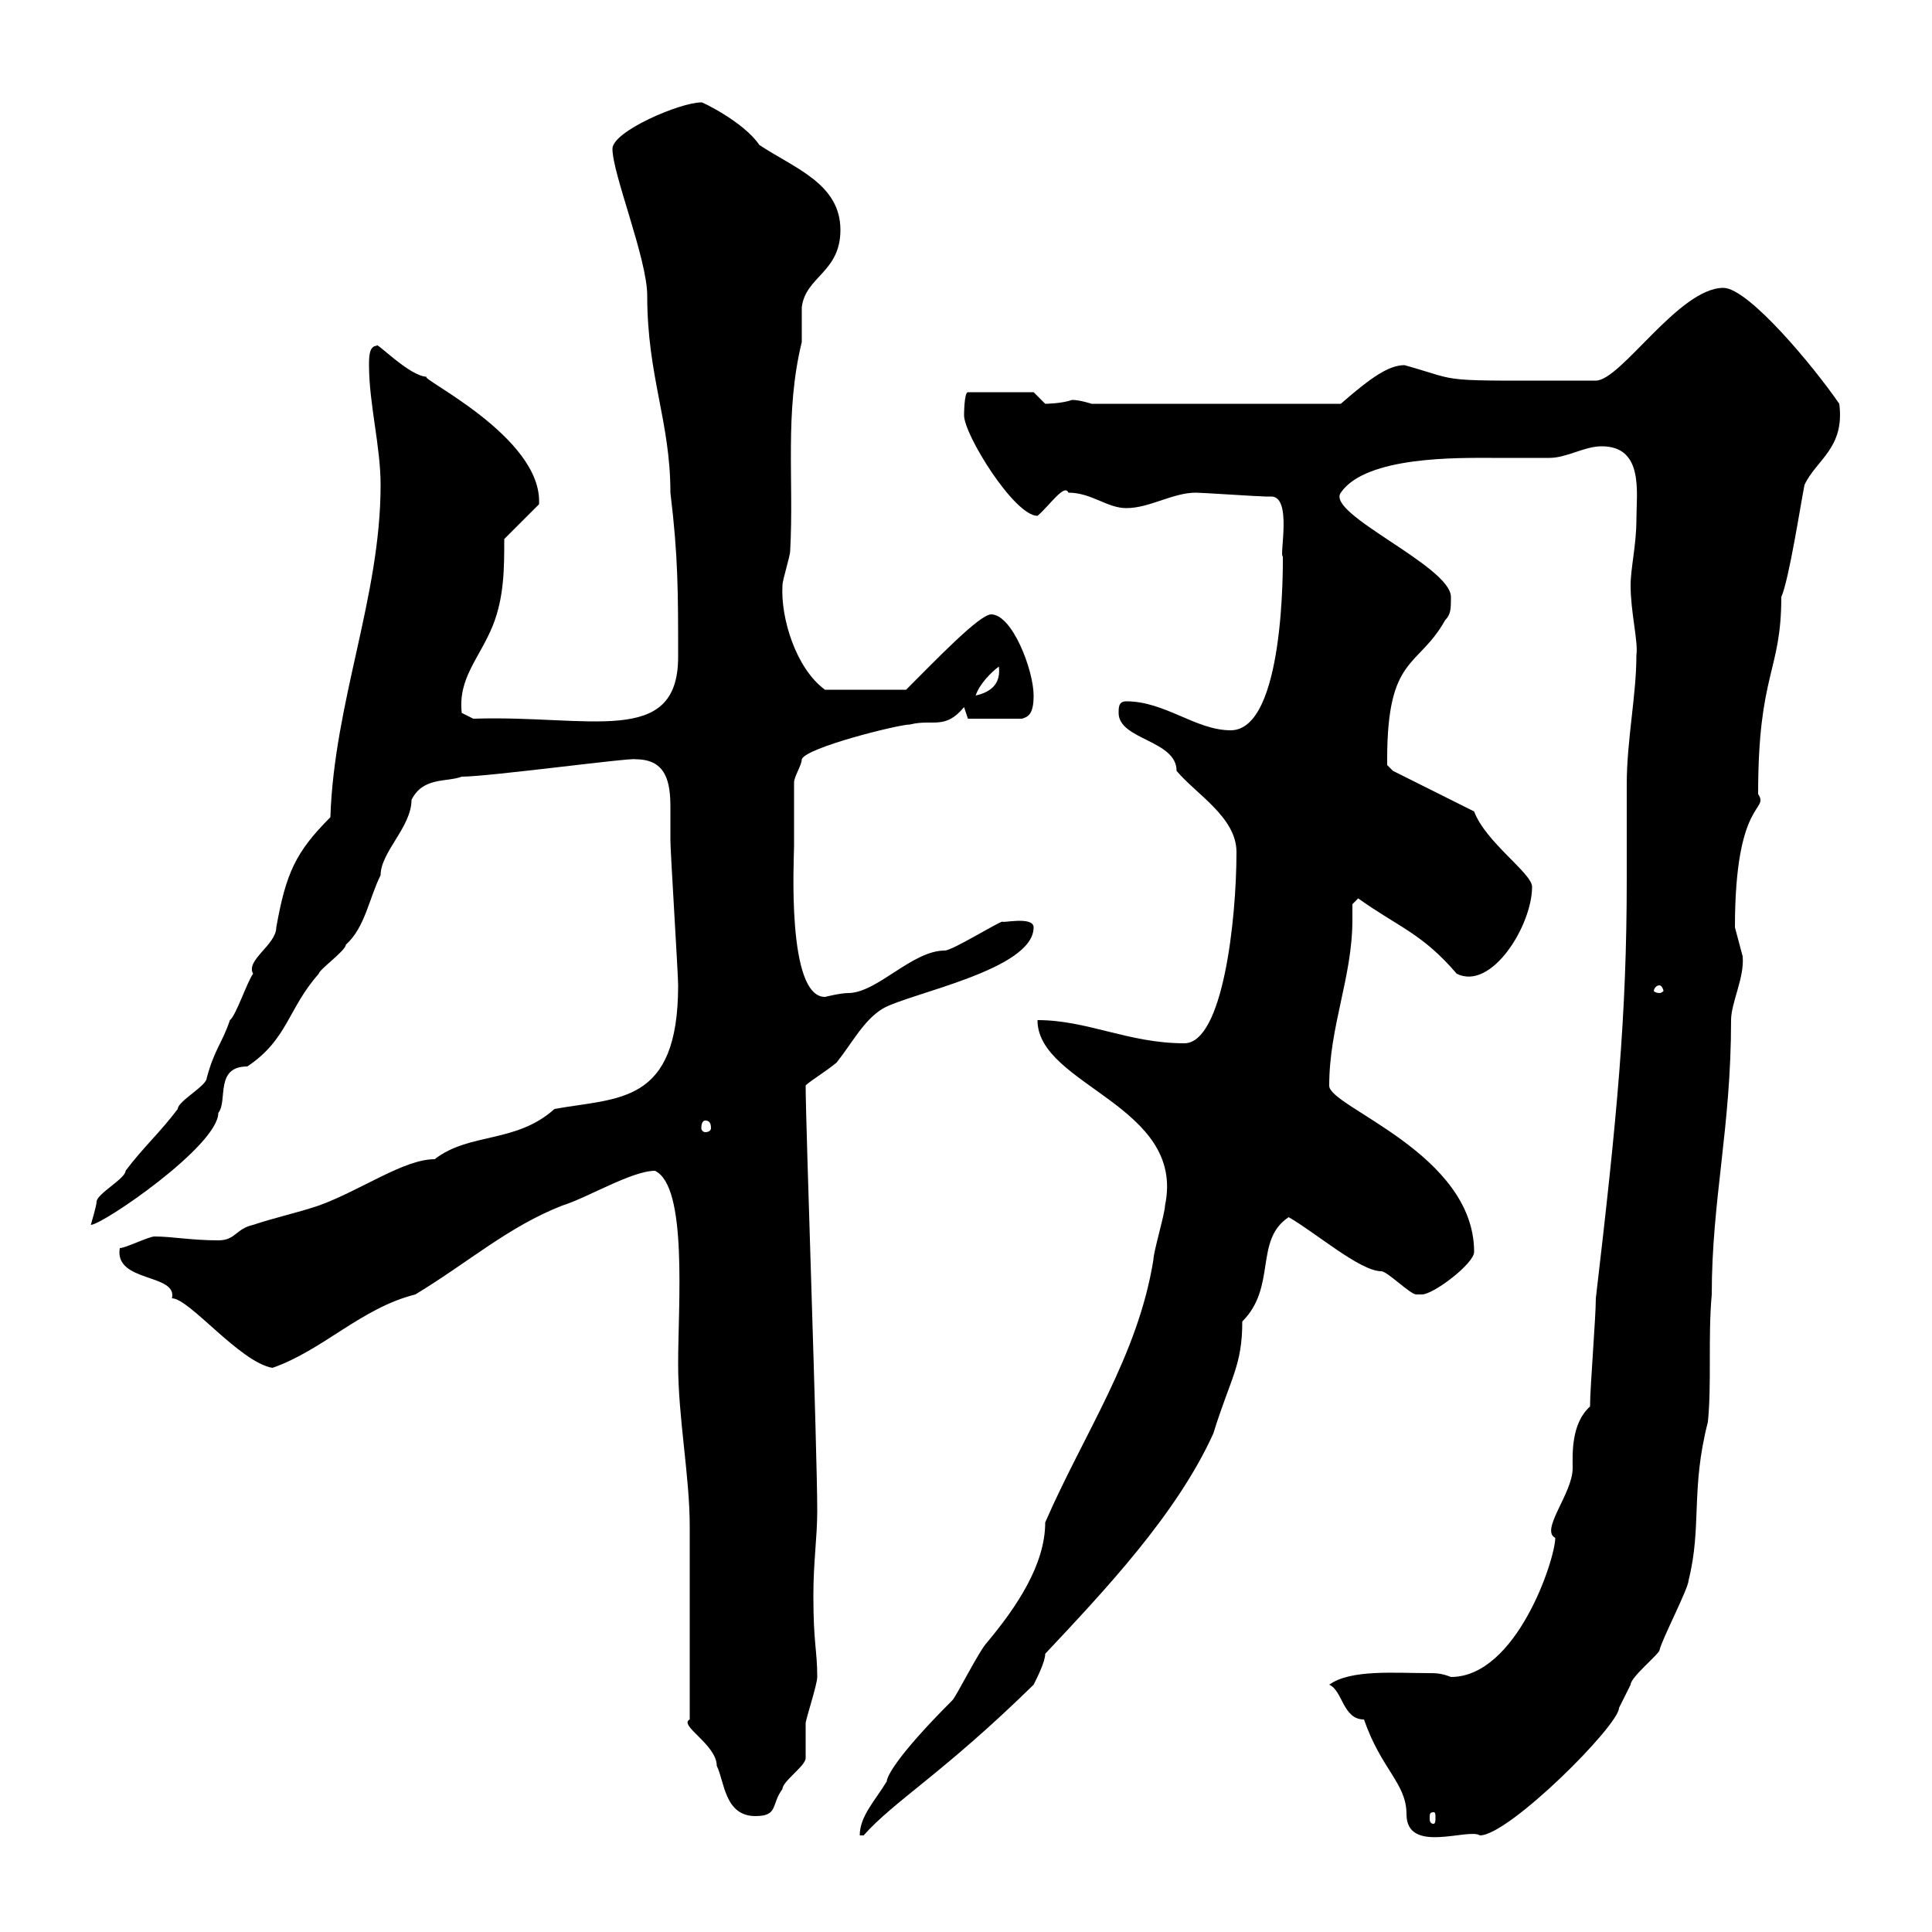 <svg xmlns="http://www.w3.org/2000/svg" xmlns:xlink="http://www.w3.org/1999/xlink" width="300" height="300"><path d="M162.30 236.40C162.30 243 157.80 249.60 153.30 255C152.10 256.20 148.50 263.40 147.90 264C138.90 273 137.70 276 137.70 276.60C135.90 279.60 133.50 282 133.50 285C133.50 285 134.10 285 134.10 285C138.90 279.60 146.40 275.40 160.50 261.60C161.10 260.40 162.30 258 162.30 256.80C171.30 247.20 182.70 235.20 188.40 222.60C191.10 213.90 192.90 212.10 192.90 205.20C198.30 199.80 194.70 192.60 200.10 189C204.30 191.40 211.20 197.40 214.50 197.40C215.40 197.40 219 201 219.90 201C219.90 201 220.80 201 220.80 201C222.60 201 228.90 196.20 228.90 194.40C228.90 179.10 206.40 171.90 206.40 168.60C206.40 159.30 210 151.80 210 142.80C210 141.90 210 141.30 210 140.40L210.90 139.50C217.20 144 220.80 144.90 226.20 151.20C231.60 153.90 237.90 143.70 237.90 137.70C237.90 135.60 230.70 130.80 228.90 126L216.30 119.70C216.30 119.70 215.40 118.80 215.40 118.80C215.40 117.90 215.40 117.90 215.40 117.90C215.40 101.70 220.20 103.80 224.40 96.30C225.30 95.40 225.30 94.50 225.30 92.70C225.30 87.90 205.80 79.80 208.20 76.50C212.10 70.80 226.50 71.10 231.60 71.10C232.50 71.10 239.70 71.10 240.60 71.10C243.30 71.10 246 69.30 248.70 69.30C255.30 69.30 254.10 76.50 254.10 80.70C254.10 84.60 253.20 88.20 253.20 90.90C253.20 95.10 254.40 99.60 254.10 101.70C254.10 108 252.60 114.90 252.60 121.80C252.60 126.90 252.60 132 252.60 136.50C252.60 157.80 251.10 173.40 247.80 201.60C247.80 204.60 246.90 215.40 246.90 218.40C243.90 221.10 244.20 225.90 244.20 228C244.20 231.90 239.10 237.60 241.50 238.80C241.50 242.10 235.50 260.40 225.30 260.40C223.80 259.80 222.90 259.80 221.70 259.80C216.60 259.80 209.70 259.20 206.40 261.60C208.50 262.50 208.50 267 211.80 267C214.50 274.80 218.40 276.90 218.40 281.70C218.40 288 228 283.80 229.80 285C234.30 285 251.40 267.90 251.40 265.20C251.40 265.20 253.20 261.60 253.20 261.60C253.20 260.40 257.70 256.80 257.70 256.20C258 254.70 262.20 246.60 262.20 245.40C264.30 237 262.50 231.30 265.20 220.80C265.80 214.80 265.20 207.60 265.80 201C265.80 186.30 268.80 175.20 268.80 158.40C268.80 155.70 270.90 151.80 270.60 148.50C270.60 148.50 269.40 144 269.40 144C269.40 123.90 274.80 126 273 123.30C273 104.40 276.60 104.40 276.60 92.70C277.80 90 279.60 78.30 280.20 75.30C282 71.40 286.50 69.60 285.60 62.70C281.70 57 271.50 44.70 267.60 44.70C260.70 44.70 251.70 59.10 247.80 59.10C222 59.10 227.70 59.40 218.10 56.70C215.70 56.70 213 58.50 208.20 62.70L169.50 62.70C169.50 62.70 167.70 62.10 166.50 62.10C164.70 62.70 162.30 62.70 162.30 62.70C162.30 62.70 160.50 60.90 160.50 60.90L150.30 60.90C149.70 60.90 149.70 64.50 149.70 64.50C149.70 67.50 157.50 80.10 161.10 80.10C162.90 78.60 165.30 75 165.90 76.50C169.50 76.50 171.90 78.90 174.90 78.90C178.50 78.90 182.10 76.50 185.70 76.50C186.60 76.50 195.60 77.10 196.50 77.10C196.80 77.10 197.10 77.10 197.40 77.10C200.70 77.10 198.60 86.40 199.20 86.40C199.20 87.60 199.50 113.40 191.10 113.40C185.70 113.40 180.90 108.90 174.90 108.90C173.70 108.90 173.70 109.80 173.70 110.70C173.70 114.90 182.70 114.90 182.70 119.70C185.70 123.30 192 126.90 192 132.30C192 142.80 189.90 162 183.90 162C175.20 162 168.90 158.40 161.10 158.40C161.10 168.60 184.20 171.60 180.90 187.20C180.90 188.40 179.10 194.40 179.10 195.60C176.70 210.60 168.30 222.60 162.30 236.40ZM107.10 267C105.30 267.90 111.30 270.90 111.30 274.20C112.50 276.60 112.50 282 117.30 282C120.90 282 119.70 280.20 121.50 277.80C121.50 276.60 125.10 274.20 125.10 273C125.10 272.40 125.10 268.80 125.10 267.60C125.10 267 126.90 261.60 126.90 260.40C126.90 256.20 126.30 255.30 126.30 247.80C126.30 242.40 126.90 238.80 126.90 234.60C126.90 225 125.10 174.60 125.10 168.60C125.10 168.30 128.10 166.50 129.90 165C132.30 162 134.10 158.40 137.10 156.60C141.30 154.20 160.50 150.60 160.50 144C160.50 142.20 155.40 143.40 155.70 143.10C155.10 143.10 147.90 147.60 146.70 147.60C141.60 147.60 136.20 154.20 131.70 154.20C130.50 154.20 128.10 154.80 128.10 154.80C122.10 154.80 123.30 133.20 123.30 131.40C123.30 129.60 123.30 123.30 123.30 121.50C123.30 120.60 124.50 118.80 124.50 117.90C125.10 116.10 139.50 112.50 141.30 112.50C144.90 111.60 146.70 113.40 149.70 109.80L150.30 111.60L158.70 111.60C159.60 111.30 160.50 111 160.50 108C160.50 104.10 157.20 95.40 153.90 95.40C152.10 95.40 145.20 102.60 140.70 107.10L128.10 107.10C123.60 103.80 121.20 96 121.50 90.90C121.50 90 122.70 86.40 122.70 85.50C123.30 74.40 121.80 64.20 124.50 53.10C124.50 51.90 124.50 48.30 124.50 47.70C125.10 42.90 130.50 42.30 130.50 35.70C130.50 28.50 123.30 26.10 117.90 22.50C115.50 18.90 108.60 15.60 108.90 15.90C105.60 15.90 95.10 20.40 95.10 23.10C95.10 27 100.50 40.20 100.50 45.90C100.50 58.50 104.10 65.40 104.10 76.50C105.30 86.40 105.30 91.80 105.30 102C105.30 116.10 91.50 111 73.50 111.60L71.70 110.70C71.10 105.30 74.40 102.30 76.50 97.20C78.30 92.70 78.30 88.20 78.30 83.70L83.70 78.30C84.30 67.80 64.50 58.50 66.30 58.50C63.60 58.50 58.20 52.80 58.50 53.70C57.30 53.70 57.30 55.50 57.30 56.70C57.30 62.70 59.10 69.30 59.10 75.30C59.10 92.70 51.90 108.90 51.30 126.90C45.90 132.30 44.40 135.60 42.90 144C42.90 146.70 38.10 149.10 39.30 151.20C38.40 152.40 36.60 157.80 35.70 158.40C34.50 162 33.30 162.90 32.10 167.40C32.10 168.60 27.60 171 27.60 172.20C24.90 175.80 22.20 178.20 19.50 181.80C19.50 183 15 185.40 15 186.60C15 187.20 14.10 190.20 14.10 190.20C15.90 190.20 33.90 177.90 33.90 172.80C35.40 171 33.30 165.60 38.40 165.60C44.70 161.40 44.70 156.60 49.50 151.20C49.50 150.60 53.70 147.60 53.70 146.70C56.70 144 57.30 139.50 59.10 135.90C59.10 132.30 63.90 128.40 63.90 124.20C65.70 120.60 69.30 121.50 71.70 120.60C75.90 120.60 98.10 117.60 98.70 117.90C103.50 117.90 104.10 121.50 104.10 125.40C104.10 127.20 104.10 129 104.10 130.50C104.10 132.30 105.30 151.20 105.30 153C105.30 171.60 96 170.40 86.10 172.20C80.10 177.60 72.90 175.80 67.50 180C62.70 180 56.10 184.80 49.50 187.20C45.90 188.40 42.90 189 39.30 190.20C36.60 190.80 36.60 192.60 33.90 192.60C29.70 192.60 26.70 192 24 192C23.10 192 19.50 193.80 18.60 193.80C17.70 199.20 27.60 197.70 26.70 201.60C29.40 201.60 37.20 211.50 42.30 212.40C50.10 209.70 56.10 203.10 64.50 201C72.90 195.90 78.90 190.50 87.30 187.20C91.20 186 98.10 181.80 101.70 181.80C106.80 184.20 105.30 202.50 105.30 211.80C105.30 220.20 107.10 229.20 107.10 237C107.10 241.80 107.10 262.20 107.10 267ZM222.60 281.40C222.90 281.40 222.90 281.70 222.90 282.30C222.90 282.60 222.90 283.20 222.60 283.20C222 283.20 222 282.60 222 282.30C222 281.70 222 281.40 222.60 281.40ZM109.50 174C110.10 174 110.40 174.30 110.40 175.20C110.40 175.50 110.10 175.80 109.50 175.80C109.20 175.80 108.90 175.50 108.90 175.20C108.90 174.30 109.20 174 109.50 174ZM257.70 153C258 153 258.30 153.60 258.30 153.90C258.30 153.90 258 154.20 257.70 154.20C257.10 154.20 256.80 153.90 256.80 153.90C256.80 153.60 257.10 153 257.70 153ZM155.10 103.50C155.40 105.90 154.20 107.40 151.50 108C152.10 106.20 153.90 104.40 155.10 103.50Z"/></svg>